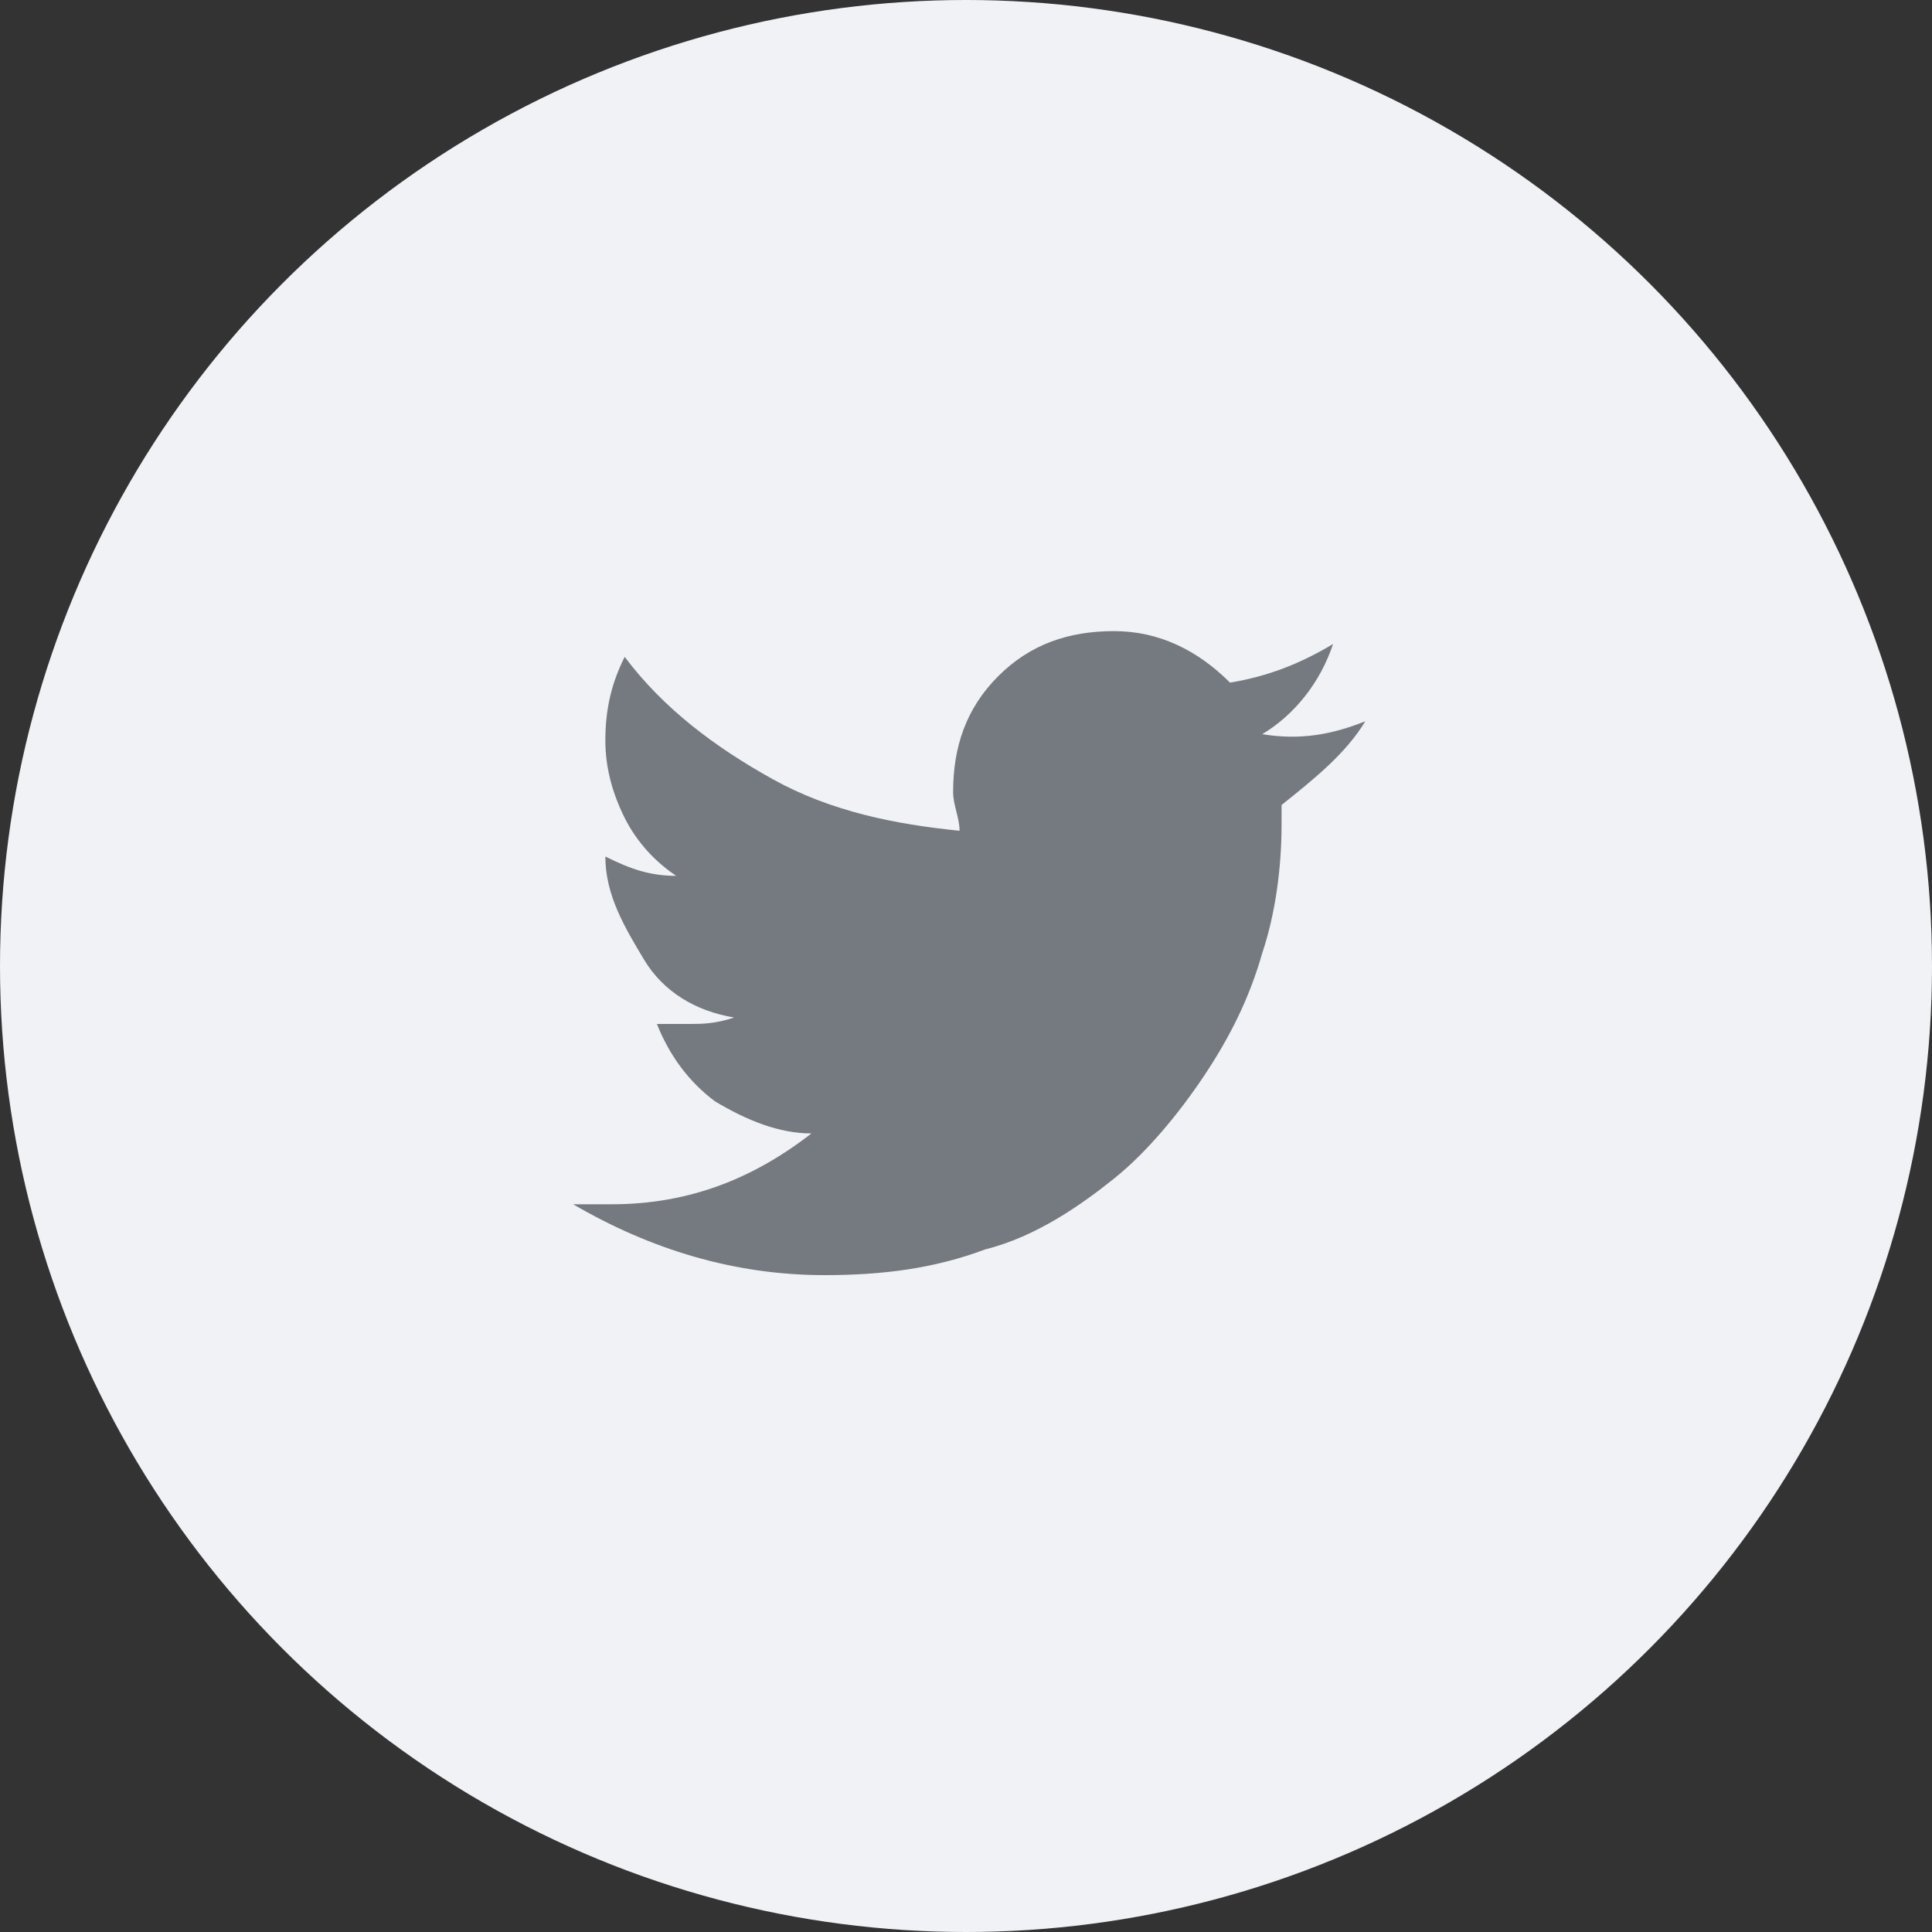 <?xml version="1.0" encoding="utf-8"?>
<!-- Generator: Adobe Illustrator 21.0.2, SVG Export Plug-In . SVG Version: 6.00 Build 0)  -->
<svg version="1.1" xmlns="http://www.w3.org/2000/svg" xmlns:xlink="http://www.w3.org/1999/xlink" x="0px" y="0px" width="30px"
	 height="30px" viewBox="0 0 30 30" style="enable-background:new 0 0 30 30;" xml:space="preserve">
<rect x="0" y="0" width="30" height="30" fill="#333333" stroke="none"/>
<style type="text/css">
	.st0{fill:#F0F2F5;}
	.st1{fill:#757980;}
	.st2{display:none;}
	.st3{display:inline;}
</style>
<g id="Layer_8">
	<g>
		<circle class="st0" cx="15" cy="15" r="15"/>
	</g>
	<g>
		<path class="st1" d="M21.2,11.2c-0.3,0.5-0.8,0.9-1.3,1.3c0,0.1,0,0.2,0,0.3c0,0.7-0.1,1.4-0.3,2c-0.2,0.7-0.5,1.3-0.9,1.9
			c-0.4,0.6-0.9,1.2-1.4,1.6s-1.2,0.9-2,1.1c-0.8,0.3-1.6,0.4-2.5,0.4c-1.4,0-2.7-0.4-3.9-1.1c0.2,0,0.4,0,0.6,0
			c1.2,0,2.2-0.4,3.1-1.1c-0.5,0-1-0.2-1.5-0.5c-0.4-0.3-0.7-0.7-0.9-1.2c0.2,0,0.3,0,0.5,0c0.2,0,0.4,0,0.7-0.1
			c-0.6-0.1-1.1-0.4-1.4-0.9s-0.6-1-0.6-1.6v0c0.4,0.2,0.7,0.3,1.1,0.3c-0.3-0.2-0.6-0.5-0.8-0.9c-0.2-0.4-0.3-0.8-0.3-1.2
			c0-0.5,0.1-0.9,0.3-1.3c0.6,0.8,1.4,1.4,2.3,1.9c0.9,0.5,1.9,0.7,2.9,0.8c0-0.2-0.1-0.4-0.1-0.6c0-0.7,0.2-1.3,0.7-1.8
			s1.1-0.7,1.8-0.7c0.7,0,1.3,0.3,1.8,0.8c0.6-0.1,1.1-0.3,1.6-0.6c-0.2,0.6-0.6,1.1-1.1,1.4C20.2,11.5,20.7,11.4,21.2,11.2z"/>
	</g>
</g>
<g id="Layer_7" class="st2">
	<g class="st3">
		<circle class="st0" cx="15" cy="15" r="15"/>
	</g>
	<g class="st3">
		<path class="st1" d="M18.4,8.6v2.1h-1.2c-0.4,0-0.8,0.1-0.9,0.3S16,11.4,16,11.8v1.5h2.3L18,15.6h-2v5.9h-2.4v-5.9h-2v-2.3h2v-1.7
			c0-1,0.3-1.7,0.8-2.3c0.5-0.5,1.3-0.8,2.2-0.8C17.4,8.5,18,8.5,18.4,8.6z"/>
	</g>
</g>
<g id="Layer_6" class="st2">
	<g class="st3">
		<circle class="st0" cx="15" cy="15" r="15"/>
	</g>
	<g class="st3">
		<path class="st1" d="M15.1,14.1h5.7c0.1,0.3,0.1,0.7,0.1,1c0,1.1-0.2,2.1-0.7,3c-0.5,0.9-1.1,1.6-2,2.1s-1.9,0.8-3,0.8
			c-0.8,0-1.6-0.2-2.3-0.5c-0.7-0.3-1.4-0.7-1.9-1.3c-0.5-0.5-1-1.2-1.3-1.9c-0.3-0.7-0.5-1.5-0.5-2.3c0-0.8,0.2-1.6,0.5-2.3
			c0.3-0.7,0.7-1.4,1.3-1.9c0.5-0.5,1.2-1,1.9-1.3C13.5,9.2,14.3,9,15.1,9c1.6,0,2.9,0.5,4,1.6l-1.6,1.6c-0.6-0.6-1.4-0.9-2.4-0.9
			c-0.7,0-1.3,0.2-1.9,0.5c-0.6,0.3-1,0.8-1.4,1.4c-0.3,0.6-0.5,1.2-0.5,1.9s0.2,1.3,0.5,1.9c0.3,0.6,0.8,1,1.4,1.4
			c0.6,0.3,1.2,0.5,1.9,0.5c0.5,0,0.9-0.1,1.3-0.2s0.7-0.3,0.9-0.5s0.5-0.4,0.6-0.6c0.2-0.2,0.3-0.5,0.4-0.7
			c0.1-0.2,0.1-0.4,0.2-0.6h-3.4V14.1z"/>
	</g>
</g>
<g id="Layer_5" class="st2">
	<g class="st3">
		<circle class="st0" cx="15" cy="15" r="15"/>
	</g>
	<g class="st3">
		<path class="st1" d="M9.2,8.6h2.3c0.2,0,0.3,0.1,0.4,0.2C12,8.9,12.1,9,12.1,9.2v2.3c0,0.2-0.1,0.3-0.2,0.4
			c-0.1,0.1-0.3,0.2-0.4,0.2H9.2c-0.2,0-0.3-0.1-0.4-0.2c-0.1-0.1-0.2-0.3-0.2-0.4V9.2c0-0.2,0.1-0.3,0.2-0.4C8.9,8.6,9,8.6,9.2,8.6
			z M9.2,13.3h2.3c0.2,0,0.3,0.1,0.4,0.2c0.1,0.1,0.2,0.3,0.2,0.4v2.3c0,0.2-0.1,0.3-0.2,0.4c-0.1,0.1-0.3,0.2-0.4,0.2H9.2
			c-0.2,0-0.3-0.1-0.4-0.2c-0.1-0.1-0.2-0.3-0.2-0.4v-2.3c0-0.2,0.1-0.3,0.2-0.4C8.9,13.3,9,13.3,9.2,13.3z M9.2,17.9h2.3
			c0.2,0,0.3,0.1,0.4,0.2c0.1,0.1,0.2,0.3,0.2,0.4v2.3c0,0.2-0.1,0.3-0.2,0.4c-0.1,0.1-0.3,0.2-0.4,0.2H9.2c-0.2,0-0.3-0.1-0.4-0.2
			c-0.1-0.1-0.2-0.3-0.2-0.4v-2.3c0-0.2,0.1-0.3,0.2-0.4C8.9,18,9,17.9,9.2,17.9z M13.8,8.6h2.3c0.2,0,0.3,0.1,0.4,0.2
			c0.1,0.1,0.2,0.3,0.2,0.4v2.3c0,0.2-0.1,0.3-0.2,0.4c-0.1,0.1-0.3,0.2-0.4,0.2h-2.3c-0.2,0-0.3-0.1-0.4-0.2
			c-0.1-0.1-0.2-0.3-0.2-0.4V9.2c0-0.2,0.1-0.3,0.2-0.4C13.5,8.6,13.7,8.6,13.8,8.6z M13.8,13.3h2.3c0.2,0,0.3,0.1,0.4,0.2
			c0.1,0.1,0.2,0.3,0.2,0.4v2.3c0,0.2-0.1,0.3-0.2,0.4c-0.1,0.1-0.3,0.2-0.4,0.2h-2.3c-0.2,0-0.3-0.1-0.4-0.2
			c-0.1-0.1-0.2-0.3-0.2-0.4v-2.3c0-0.2,0.1-0.3,0.2-0.4C13.5,13.3,13.7,13.3,13.8,13.3z M13.8,17.9h2.3c0.2,0,0.3,0.1,0.4,0.2
			c0.1,0.1,0.2,0.3,0.2,0.4v2.3c0,0.2-0.1,0.3-0.2,0.4c-0.1,0.1-0.3,0.2-0.4,0.2h-2.3c-0.2,0-0.3-0.1-0.4-0.2
			c-0.1-0.1-0.2-0.3-0.2-0.4v-2.3c0-0.2,0.1-0.3,0.2-0.4C13.5,18,13.7,17.9,13.8,17.9z M18.5,8.6h2.3c0.2,0,0.3,0.1,0.4,0.2
			s0.2,0.3,0.2,0.4v2.3c0,0.2-0.1,0.3-0.2,0.4s-0.3,0.2-0.4,0.2h-2.3c-0.2,0-0.3-0.1-0.4-0.2c-0.1-0.1-0.2-0.3-0.2-0.4V9.2
			c0-0.2,0.1-0.3,0.2-0.4C18.2,8.6,18.3,8.6,18.5,8.6z M18.5,13.3h2.3c0.2,0,0.3,0.1,0.4,0.2s0.2,0.3,0.2,0.4v2.3
			c0,0.2-0.1,0.3-0.2,0.4s-0.3,0.2-0.4,0.2h-2.3c-0.2,0-0.3-0.1-0.4-0.2c-0.1-0.1-0.2-0.3-0.2-0.4v-2.3c0-0.2,0.1-0.3,0.2-0.4
			C18.2,13.3,18.3,13.3,18.5,13.3z M18.5,17.9h2.3c0.2,0,0.3,0.1,0.4,0.2c0.1,0.1,0.2,0.3,0.2,0.4v2.3c0,0.2-0.1,0.3-0.2,0.4
			s-0.3,0.2-0.4,0.2h-2.3c-0.2,0-0.3-0.1-0.4-0.2c-0.1-0.1-0.2-0.3-0.2-0.4v-2.3c0-0.2,0.1-0.3,0.2-0.4C18.2,18,18.3,17.9,18.5,17.9
			z"/>
	</g>
</g>
<g id="Layer_4" class="st2">
	<g class="st3">
		<circle class="st0" cx="15" cy="15" r="15"/>
	</g>
	<g class="st3">
		<path class="st1" d="M18.3,12.5c0,0.5-0.1,0.9-0.2,1.2c-0.1,0.4-0.3,0.7-0.6,0.9c-0.2,0.3-0.5,0.5-0.9,0.7
			c-0.3,0.2-0.7,0.4-1.1,0.6v1.6h-2.3v-2.3c0.3-0.1,0.5-0.2,0.9-0.3c0.3-0.1,0.6-0.3,0.8-0.4c0.3-0.2,0.5-0.4,0.6-0.6
			s0.2-0.5,0.2-0.8c0-0.5-0.1-0.8-0.4-1s-0.7-0.3-1.2-0.3c-0.4,0-0.8,0.1-1.2,0.3c-0.4,0.2-0.8,0.3-1,0.5h-0.2v-2.1
			c0.3-0.1,0.7-0.3,1.3-0.4s1.2-0.2,1.8-0.2c0.6,0,1.1,0.1,1.5,0.2c0.4,0.1,0.8,0.3,1.1,0.6c0.3,0.2,0.5,0.5,0.7,0.9
			C18.2,11.8,18.3,12.1,18.3,12.5z M15.7,20.2H13v-1.8h2.7V20.2z"/>
	</g>
</g>
<g id="Layer_3" class="st2">
	<g class="st3">
		<circle class="st0" cx="15" cy="15" r="15"/>
	</g>
	<g class="st3">
		<path class="st1" d="M8.6,8.6h7c0.2,0,0.3,0.1,0.4,0.2s0.2,0.3,0.2,0.4v1.2c0,0.2-0.1,0.3-0.2,0.4s-0.3,0.2-0.4,0.2h-7
			c-0.2,0-0.3-0.1-0.4-0.2S8,10.5,8,10.3V9.2C8,9,8.1,8.9,8.2,8.8S8.4,8.6,8.6,8.6z M8.6,12.1h11.7c0.2,0,0.3,0.1,0.4,0.2
			s0.2,0.3,0.2,0.4v1.2c0,0.2-0.1,0.3-0.2,0.4s-0.3,0.2-0.4,0.2H8.6c-0.2,0-0.3-0.1-0.4-0.2S8,14,8,13.8v-1.2c0-0.2,0.1-0.3,0.2-0.4
			S8.4,12.1,8.6,12.1z M8.6,15.6h9.3c0.2,0,0.3,0.1,0.4,0.2c0.1,0.1,0.2,0.3,0.2,0.4v1.2c0,0.2-0.1,0.3-0.2,0.4
			c-0.1,0.1-0.3,0.2-0.4,0.2H8.6c-0.2,0-0.3-0.1-0.4-0.2S8,17.5,8,17.3v-1.2c0-0.2,0.1-0.3,0.2-0.4S8.4,15.6,8.6,15.6z M8.6,19.1
			h12.8c0.2,0,0.3,0.1,0.4,0.2c0.1,0.1,0.2,0.3,0.2,0.4v1.2c0,0.2-0.1,0.3-0.2,0.4c-0.1,0.1-0.3,0.2-0.4,0.2H8.6
			c-0.2,0-0.3-0.1-0.4-0.2S8,21,8,20.8v-1.2c0-0.2,0.1-0.3,0.2-0.4S8.4,19.1,8.6,19.1z"/>
	</g>
</g>
<g id="Layer_2" class="st2">
	<g class="st3">
		<circle class="st0" cx="15" cy="15" r="15"/>
	</g>
	<g class="st3">
		<path class="st1" d="M12.1,21.4H8.6v-4.7c0-0.3,0.1-0.6,0.3-0.8c0.2-0.2,0.5-0.3,0.8-0.3h1.2c0.3,0,0.6,0.1,0.8,0.3
			c0.2,0.2,0.3,0.5,0.3,0.8V21.4z M15.6,8.6h-1.2c-0.3,0-0.6,0.1-0.8,0.3c-0.2,0.2-0.3,0.5-0.3,0.8v11.7h3.5V9.8
			c0-0.3-0.1-0.6-0.3-0.8C16.2,8.7,15.9,8.6,15.6,8.6z M20.2,12.1h-1.2c-0.3,0-0.6,0.1-0.8,0.3c-0.2,0.2-0.3,0.5-0.3,0.8v8.2h3.5
			v-8.2c0-0.3-0.1-0.6-0.3-0.8C20.8,12.2,20.6,12.1,20.2,12.1z"/>
	</g>
</g>
<g id="Layer_1" class="st2">
	<g class="st3">
		<circle class="st0" cx="15" cy="15" r="15"/>
	</g>
	<g class="st3">
		<path class="st1" d="M15,8c1,0,1.8,0.3,2.5,1c0.7,0.7,1,1.5,1,2.5v2.9c0,0.4-0.1,0.7-0.4,1.1c-0.2,0.4-0.5,0.6-0.8,0.6V17
			c0,0.1,0,0.2,0.1,0.3s0.1,0.2,0.2,0.2l4.2,2.7c0.1,0,0.1,0.1,0.2,0.2c0,0.1,0.1,0.2,0.1,0.3v1.1c0,0.1,0,0.1-0.1,0.2
			S21.8,22,21.7,22H8.3c-0.1,0-0.1,0-0.2-0.1C8,21.9,8,21.8,8,21.7v-1.1c0-0.1,0-0.2,0.1-0.3c0-0.1,0.1-0.2,0.2-0.2l4.2-2.7
			c0.1,0,0.1-0.1,0.2-0.2s0.1-0.2,0.1-0.3v-0.9c-0.3,0-0.6-0.2-0.8-0.6c-0.2-0.4-0.4-0.8-0.4-1.1v-2.9c0-1,0.3-1.8,1-2.5
			C13.2,8.3,14,8,15,8z"/>
	</g>
</g>
</svg>
